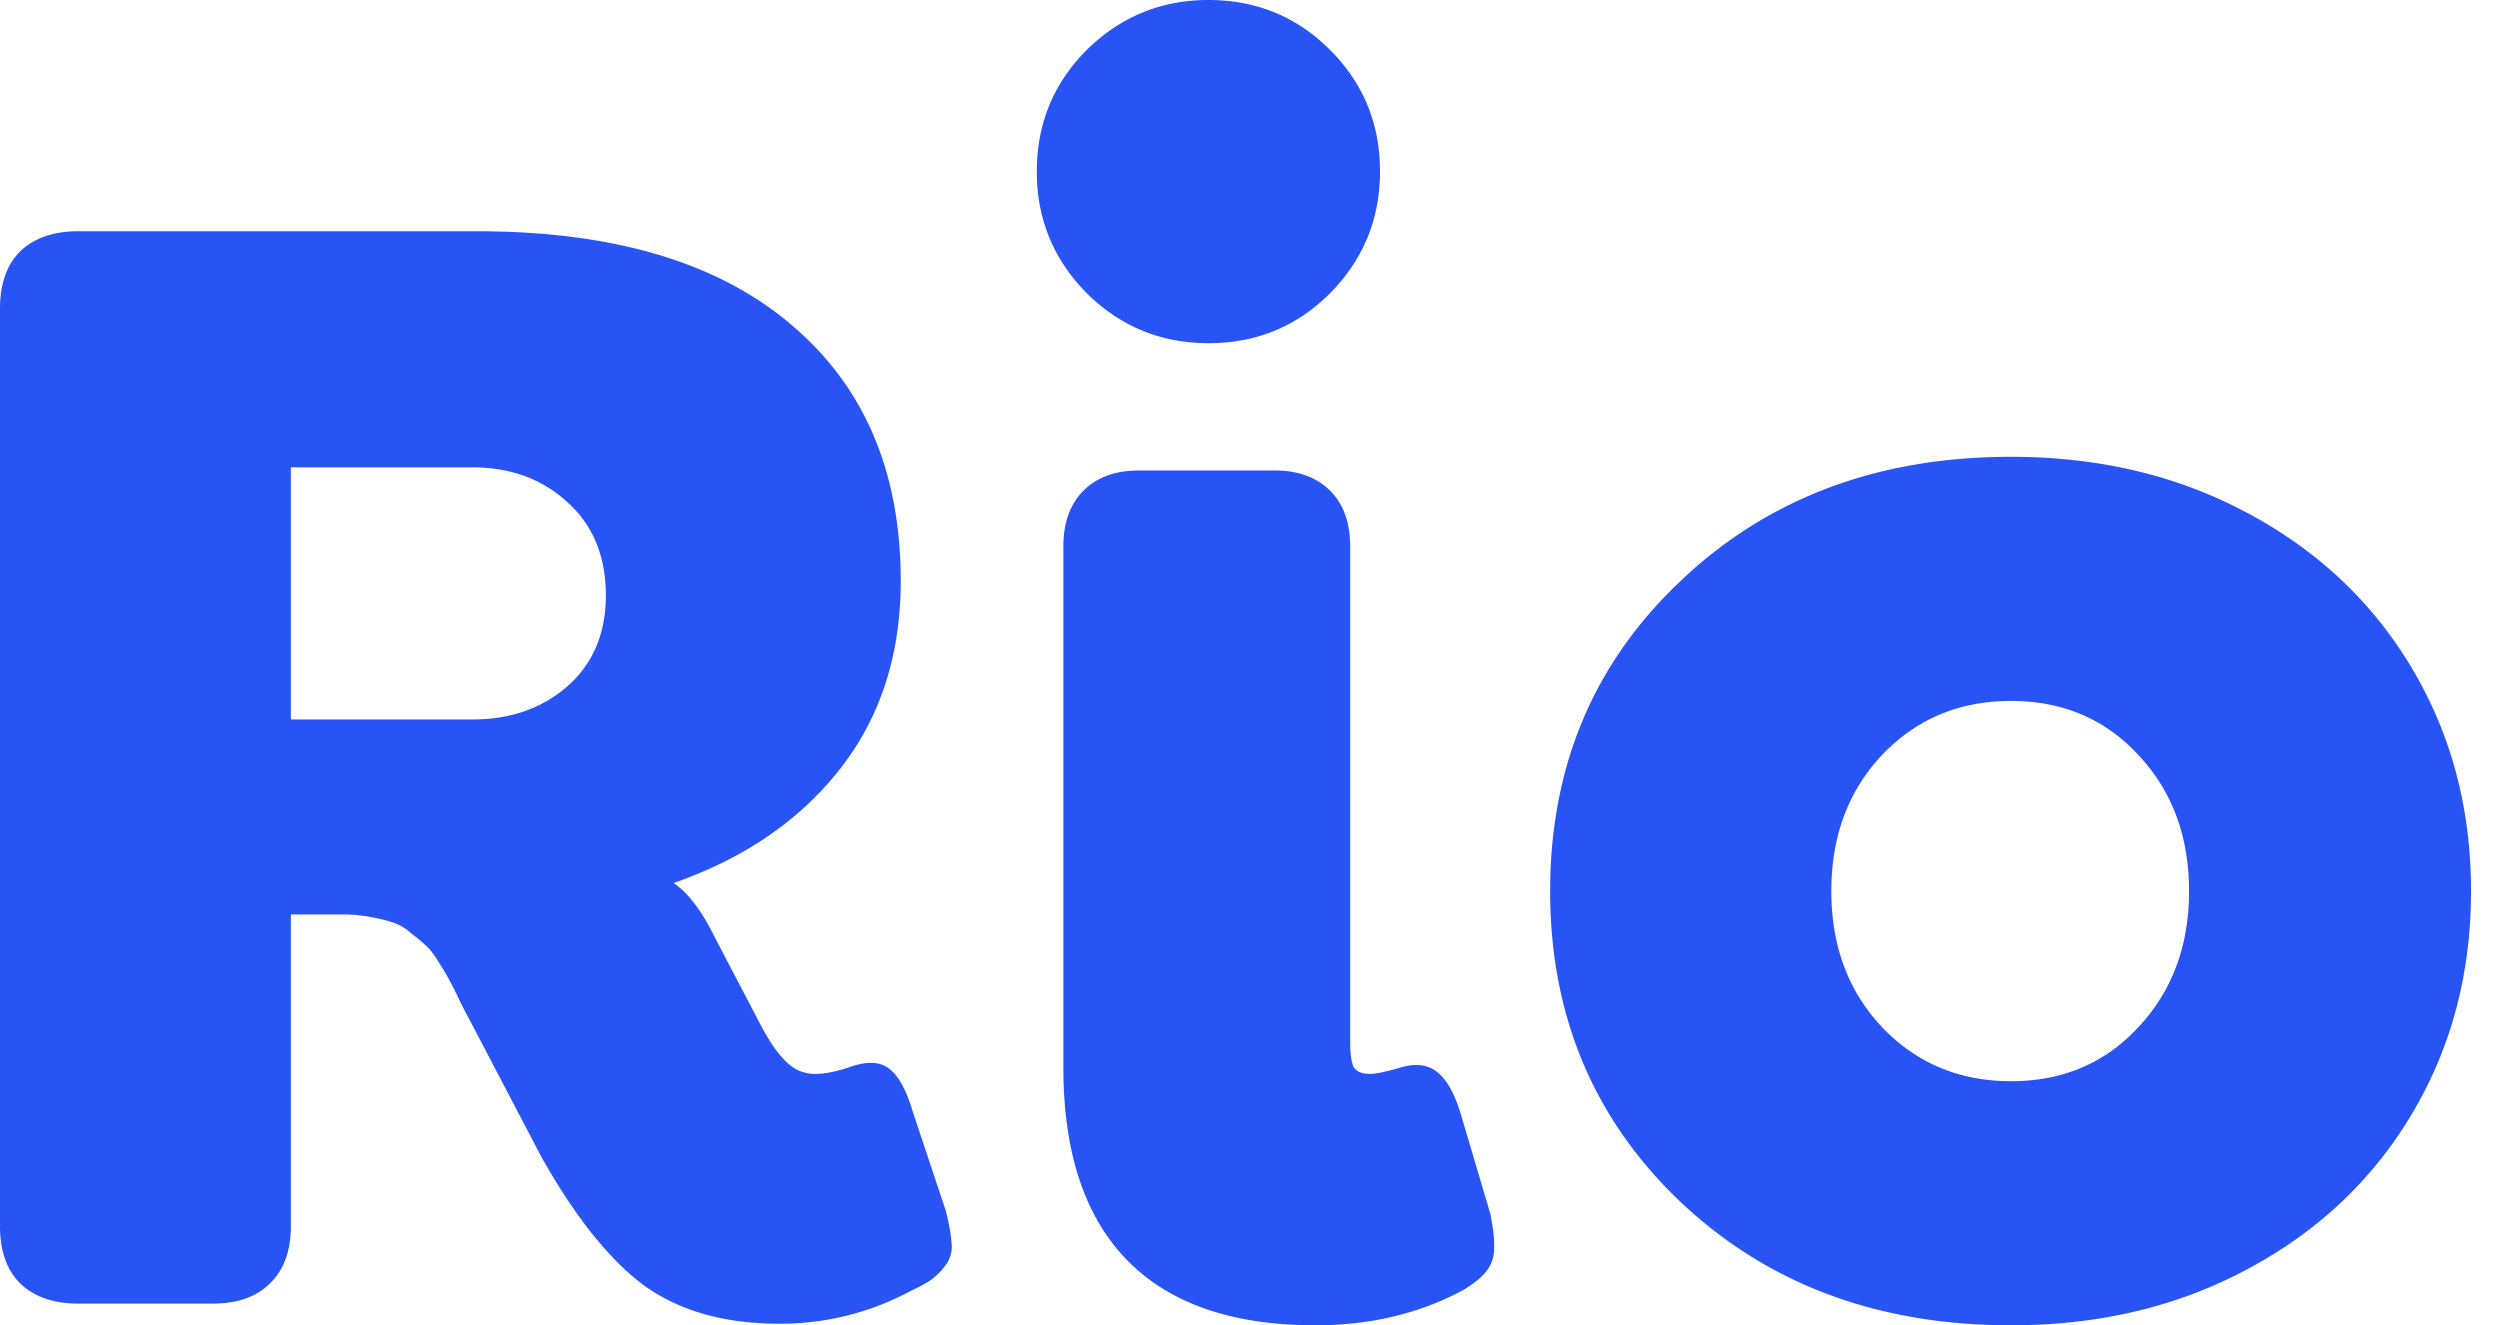 <svg xmlns="http://www.w3.org/2000/svg" width="83" height="44" fill="none"><path fill="#2854F6" d="M66.765 44q-6.633 0-10.967-4.092-4.333-4.12-4.333-10.325 0-6.206 4.333-10.297 4.333-4.12 10.967-4.12 4.386 0 7.863 1.873 3.504 1.872 5.457 5.162t1.953 7.382q0 4.093-1.953 7.383-1.952 3.29-5.457 5.162Q71.151 44 66.765 44m-4.28-9.896q1.712 1.791 4.28 1.792 2.568 0 4.226-1.792 1.685-1.793 1.685-4.52 0-2.73-1.685-4.521-1.658-1.792-4.226-1.792t-4.28 1.792q-1.685 1.793-1.685 4.52 0 2.73 1.685 4.52M40.119 11.394q-2.355 0-4.039-1.658-1.659-1.685-1.658-4.039 0-2.38 1.658-4.039Q37.765 0 40.119 0q2.38 0 4.039 1.658t1.658 4.04q0 2.353-1.658 4.038-1.658 1.659-4.04 1.658M43.676 44q-4.146 0-6.259-2.166-2.112-2.166-2.113-6.393V18.135q0-1.177.669-1.846t1.846-.669h4.493q1.177 0 1.846.67.668.668.668 1.845V34.61q0 .535.107.803.135.24.562.24.267 0 1.016-.214.723-.213 1.177.134.482.348.803 1.39l.99 3.344q.24 1.177.026 1.632-.187.454-.963.91Q46.378 44 43.676 44M31.402 40.203q.16.64.187 1.043.053.4-.187.749a2.3 2.3 0 0 1-.509.508q-.24.16-.642.347a9.1 9.1 0 0 1-4.386 1.097q-2.701 0-4.467-1.257-1.738-1.284-3.424-4.28l-2.353-4.493a16 16 0 0 1-.348-.669 12 12 0 0 0-.348-.695 7 7 0 0 0-.348-.589q-.24-.4-.428-.561a5 5 0 0 0-.481-.402 1.7 1.7 0 0 0-.615-.374 5.5 5.5 0 0 0-.776-.187 5 5 0 0 0-.936-.08H9.656v10.35q0 1.231-.696 1.9-.668.669-1.899.669H2.595q-1.23 0-1.926-.67Q0 41.942 0 40.712V10.246q0-1.23.669-1.9.695-.668 1.926-.668h13.24q6.767 0 10.404 3.076 3.665 3.076 3.665 8.532 0 3.664-2.006 6.232-2.007 2.568-5.537 3.798.722.482 1.364 1.792l1.471 2.809q.776 1.524 1.498 1.685.481.16 1.471-.16.883-.322 1.338.026.48.348.802 1.445zM9.656 23.887h6.018q1.899 0 3.156-1.097 1.284-1.123 1.284-3.023 0-1.951-1.284-3.102-1.257-1.15-3.156-1.15H9.656z"/></svg>